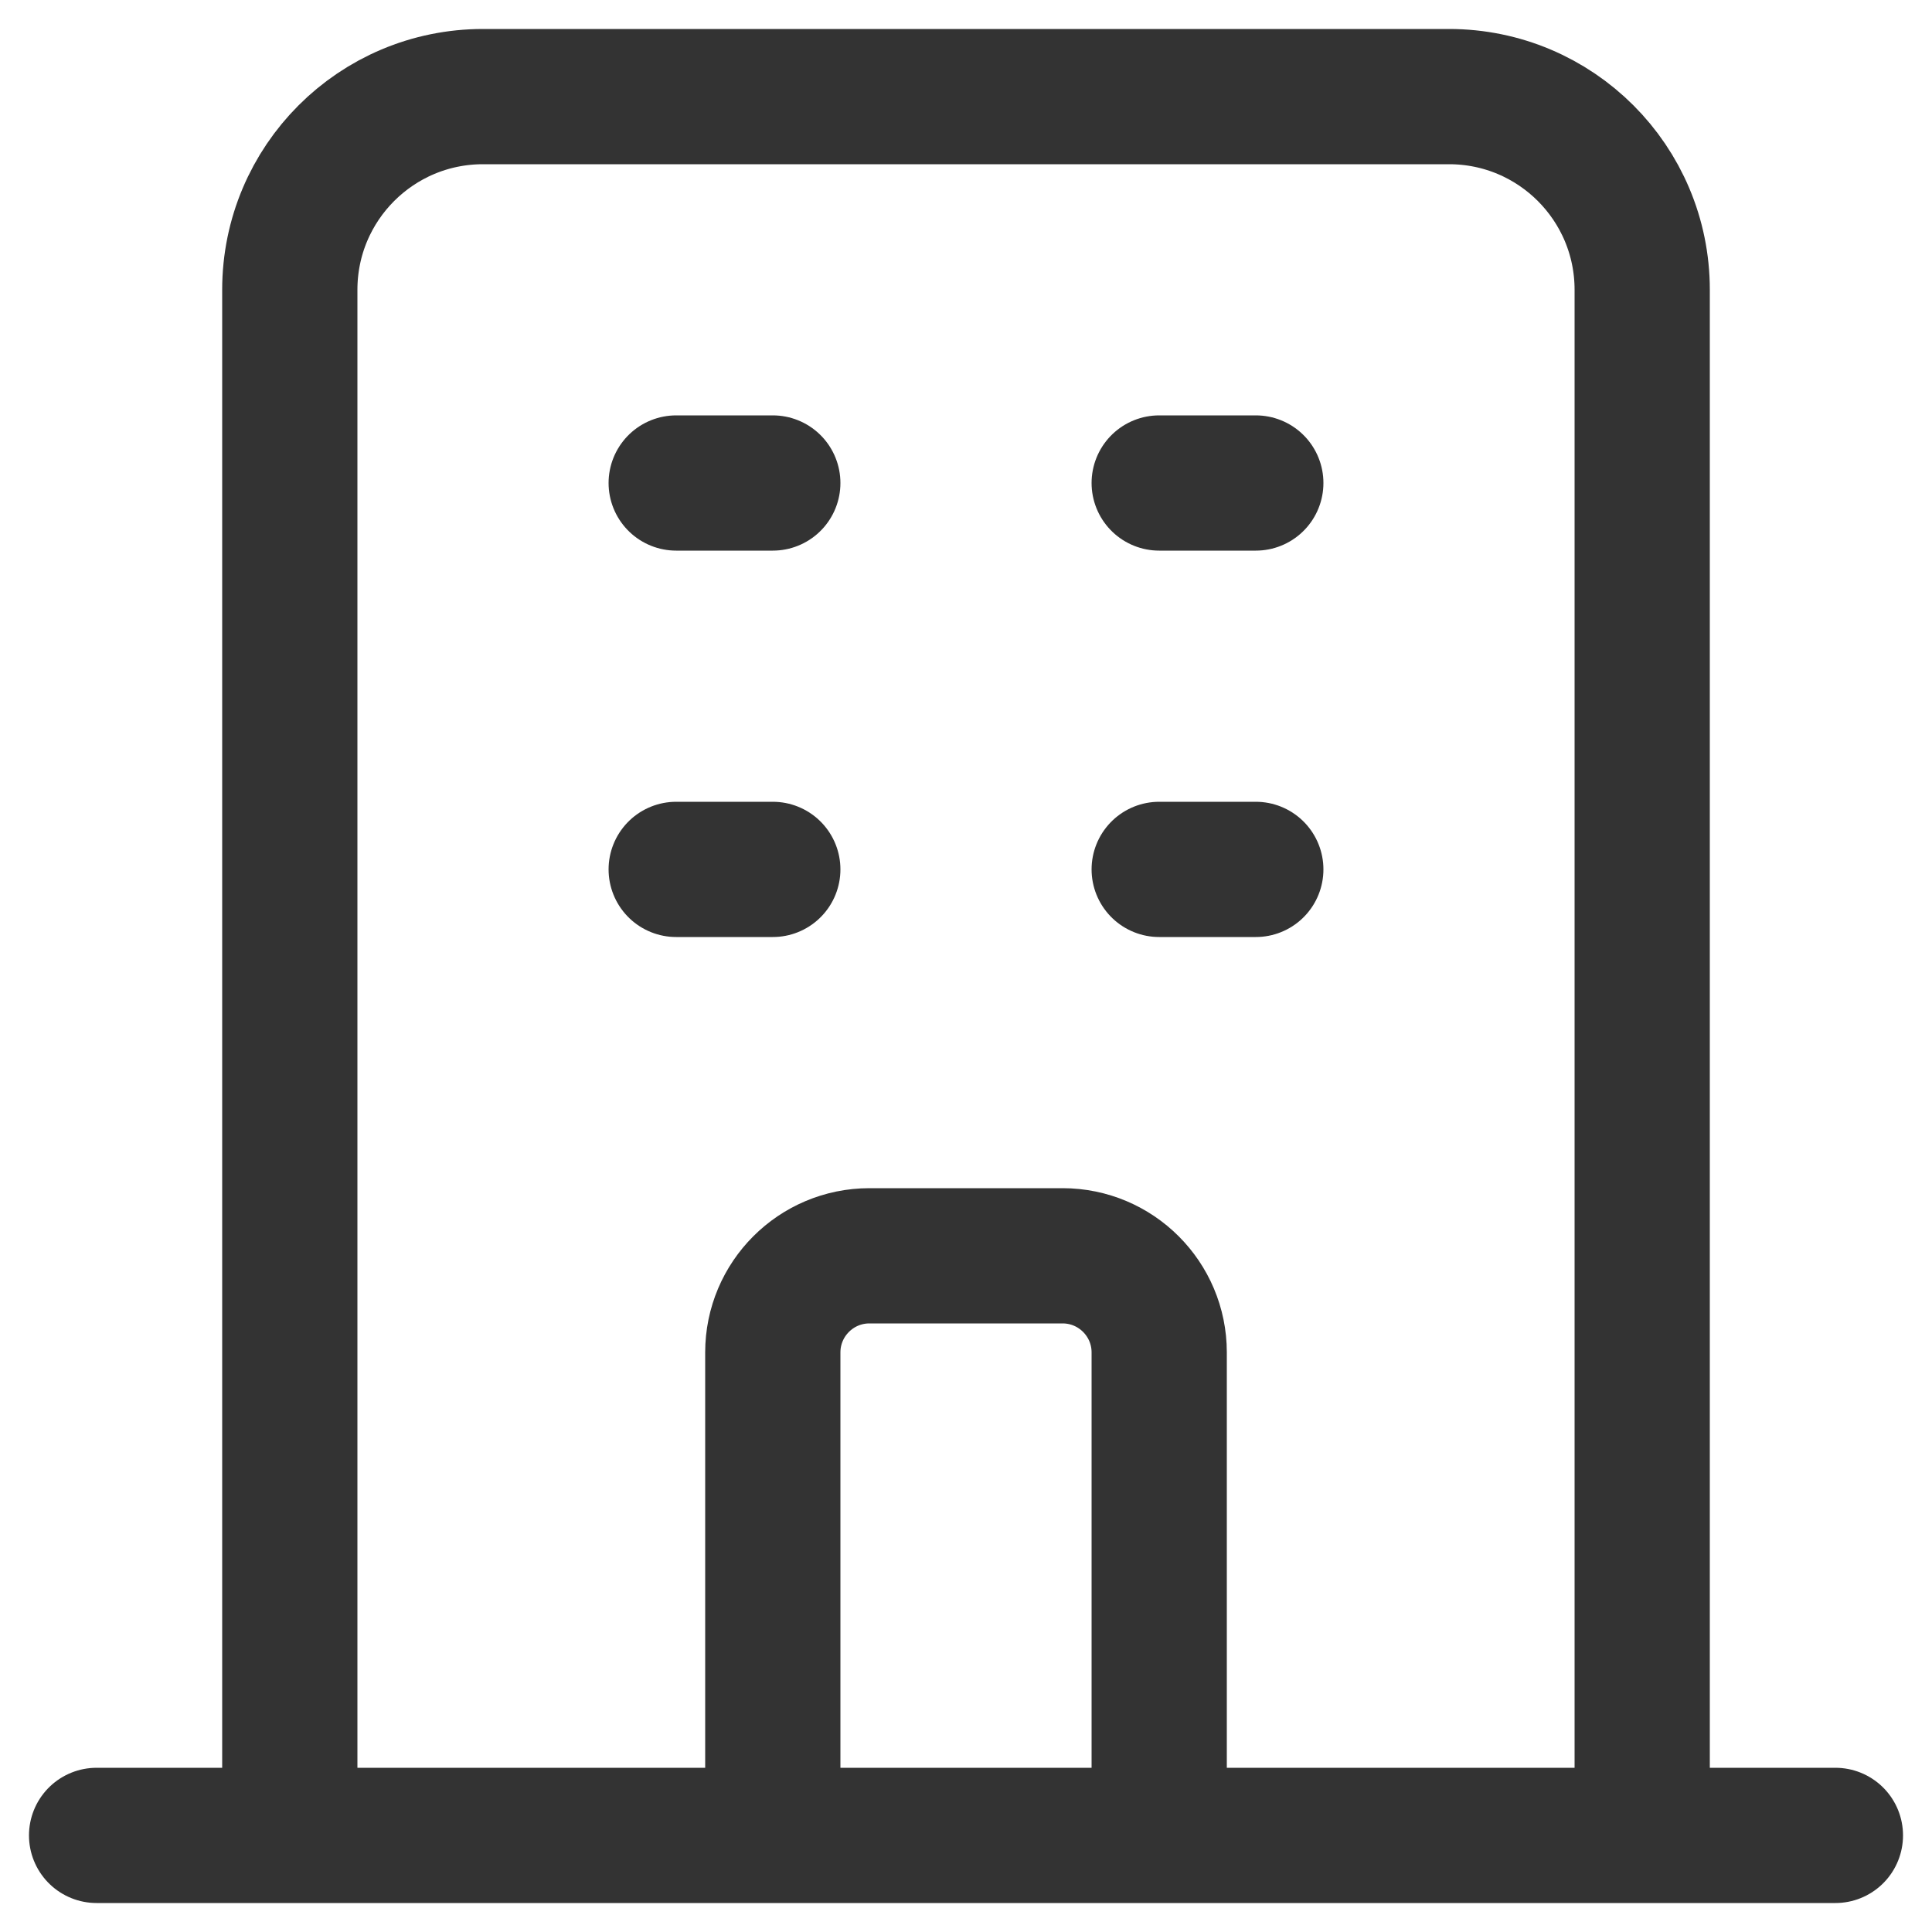 <svg xmlns="http://www.w3.org/2000/svg" fill="none" viewBox="0 0 20 20" height="20" width="20">
<path stroke-linejoin="round" stroke-linecap="round" stroke-width="1.4" stroke="#333333" d="M17 19V3C17 1.895 16.105 1 15 1H5C3.895 1 3 1.895 3 3V19M17 19H19M17 19H12M3 19H1M3 19H8M12 19V14C12 13.448 11.552 13 11 13H9C8.448 13 8 13.448 8 14V19M12 19H8M7 5H8M7 9H8M12 5H13M12 9H13"></path>
</svg>

